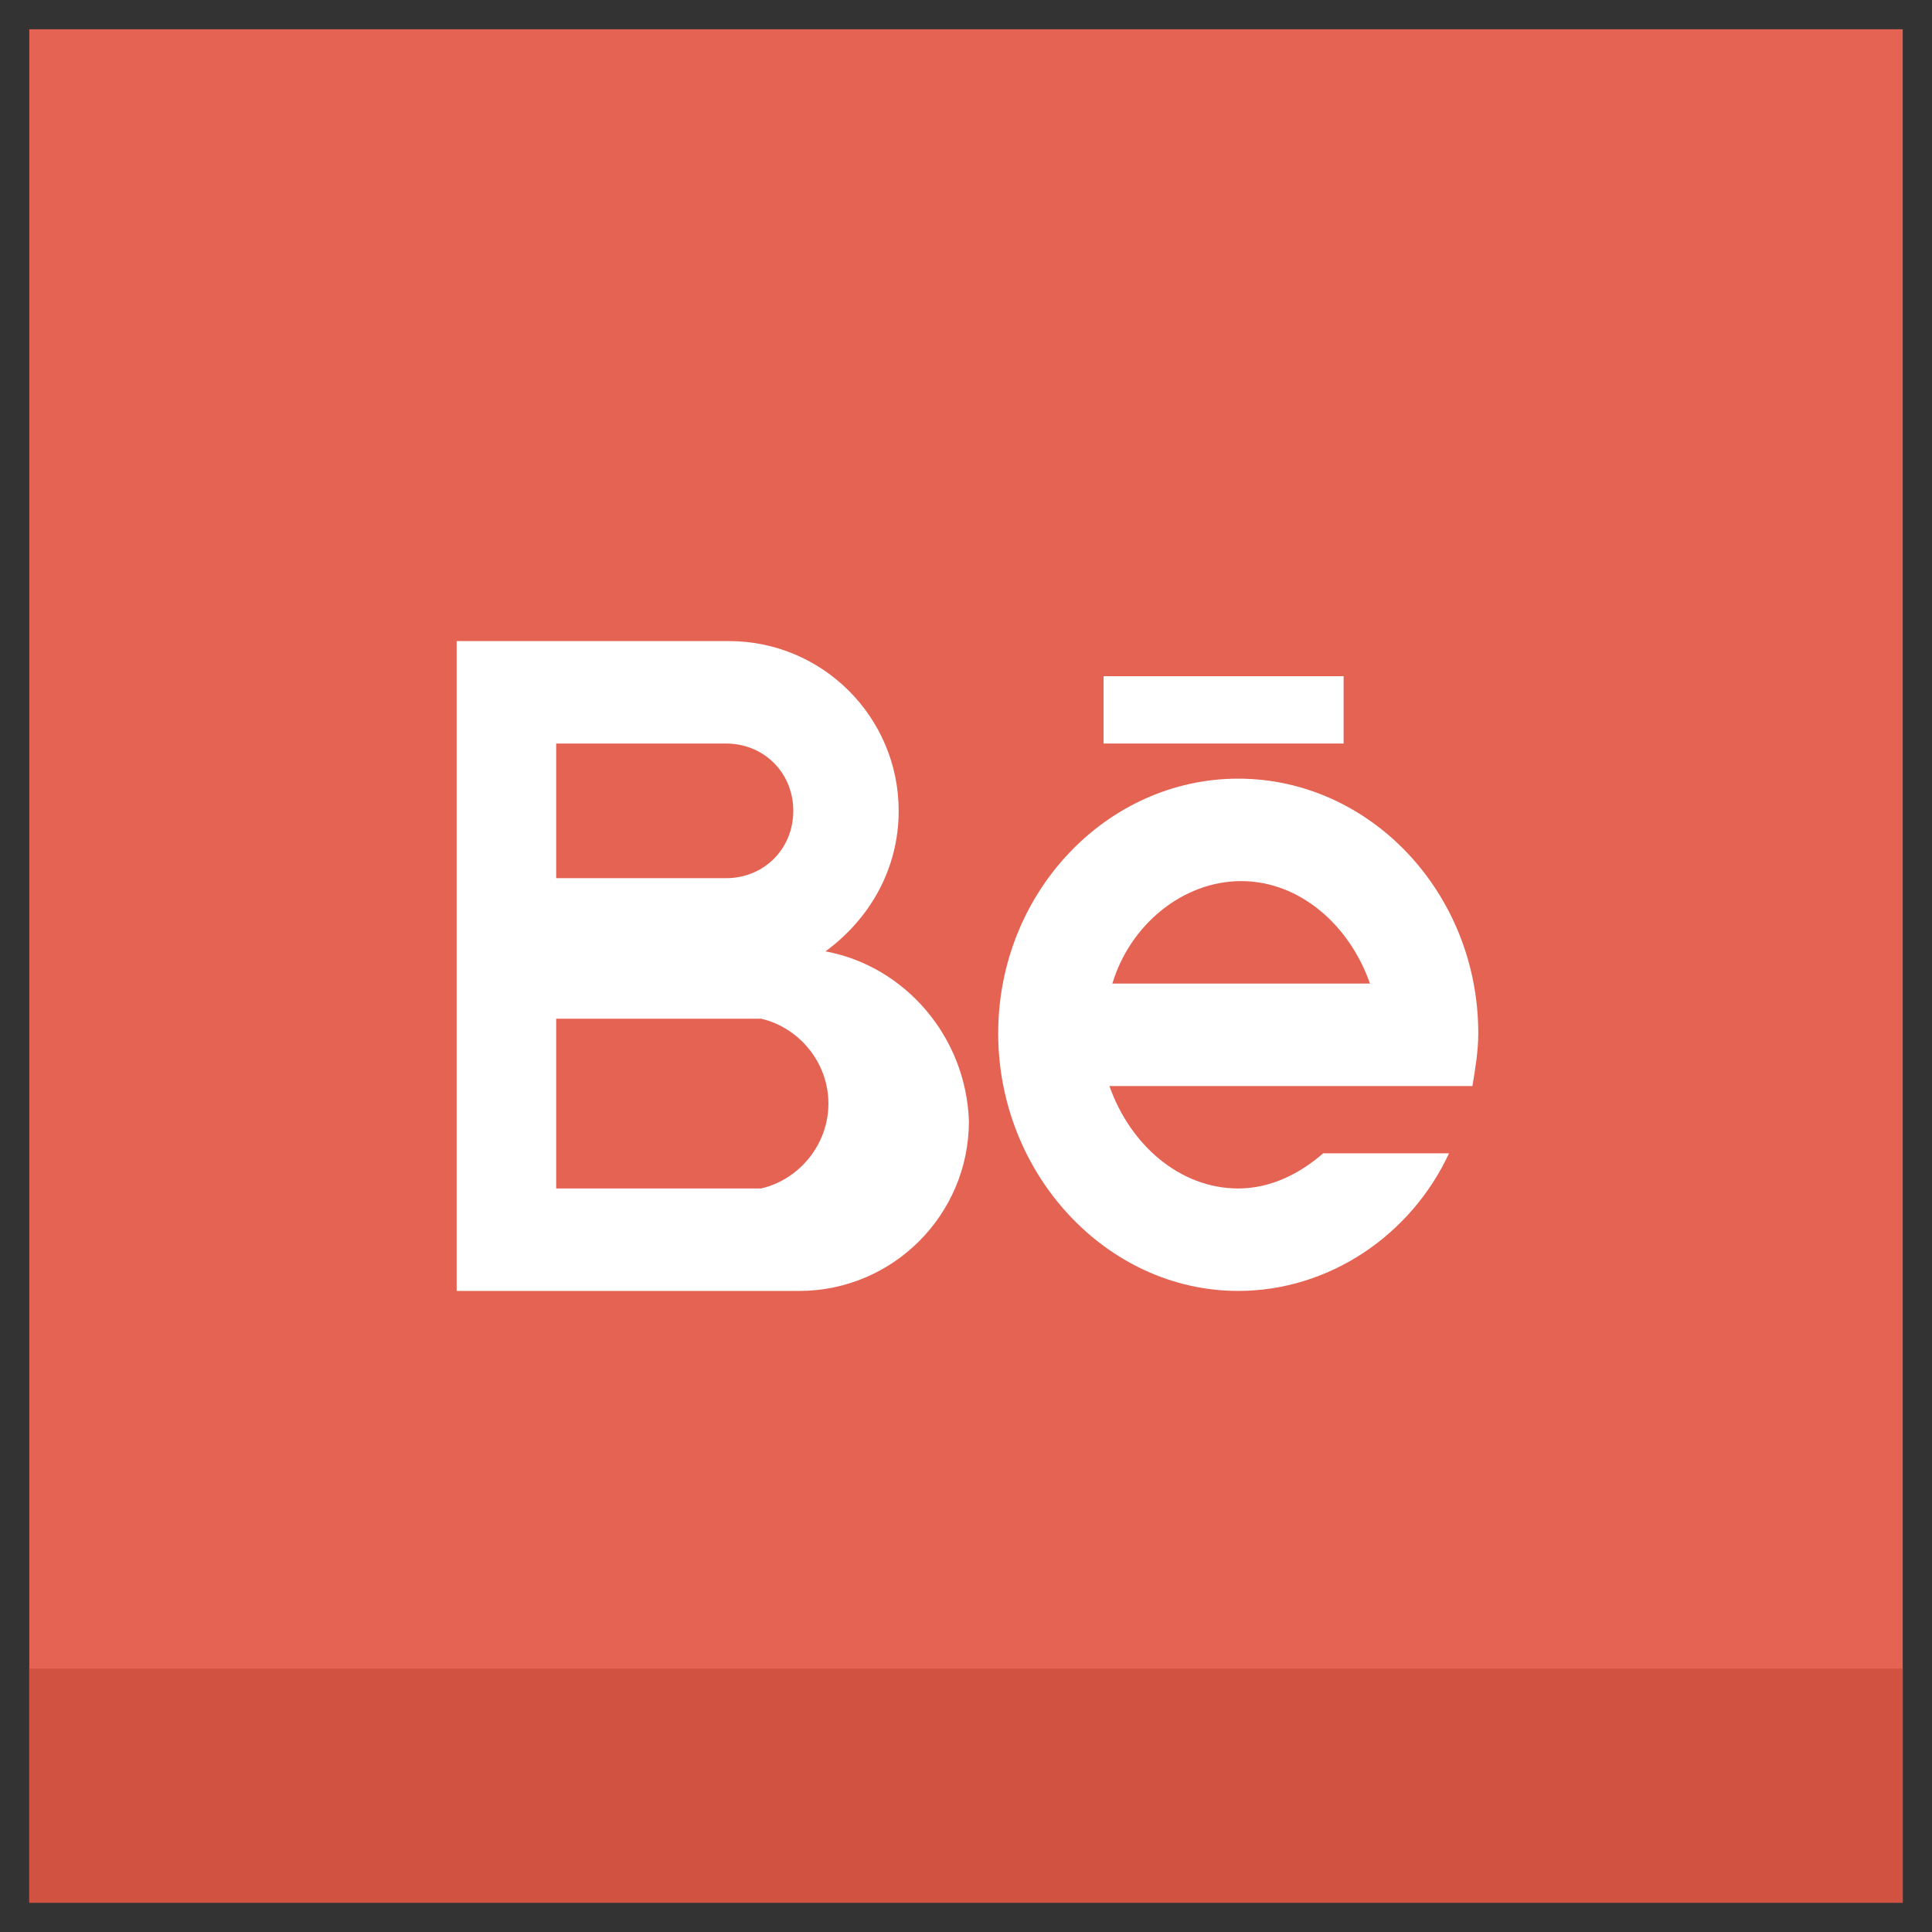<?xml version="1.0" ?><!DOCTYPE svg  PUBLIC '-//W3C//DTD SVG 1.1//EN'  'http://www.w3.org/Graphics/SVG/1.1/DTD/svg11.dtd'><svg enable-background="new 0 0 66 66" id="Layer_1" version="1.1" viewBox="0 0 66 66" xml:space="preserve" xmlns="http://www.w3.org/2000/svg" xmlns:xlink="http://www.w3.org/1999/xlink"><rect x="0" y="0" width="66" height="66" fill="#333333" stroke="none"/><g><g><rect fill="#E56353" height="64" transform="matrix(-1 -4.490642e-11 4.490642e-11 -1 66 66)" width="64" x="1" y="1"/><rect fill="#D15241" height="8" transform="matrix(-1 -4.490642e-11 4.490642e-11 -1 66 122)" width="64" x="1" y="57"/></g><g><path d="M49.3,37.1h1c0.1-0.6,0.2-1.2,0.2-1.8c0-4.8-3.7-8.7-8.2-8.7s-8.2,3.9-8.2,8.7    c0,4.8,3.7,8.8,8.2,8.8c3.1,0,5.9-1.9,7.2-4.7h-4.3c-0.8,0.7-1.8,1.2-2.9,1.2c-2,0-3.7-1.5-4.4-3.5h8.8H49.3z M38,33.6    c0.6-2,2.4-3.5,4.4-3.5c2,0,3.7,1.5,4.4,3.5H38z" fill="#FFFFFF" id="e_1_"/><rect fill="#FFFFFF" height="2.3" id="line_2_" width="8.2" x="37.7" y="23.1"/><path d="M28.2,32.5c1.5-1.1,2.5-2.8,2.5-4.8c0-3.2-2.6-5.8-5.8-5.8l0,0h-9.3v10.5v1.2v10.5h11.7    c3.2,0,5.8-2.6,5.8-5.8C33,35.4,30.9,33,28.2,32.5z M19,25.4h5.8c1.3,0,2.3,1,2.3,2.3s-1,2.3-2.3,2.3H19V25.4z M26,40.6h-7v-5.8h7    c1.3,0.3,2.3,1.5,2.3,2.9C28.3,39.1,27.3,40.3,26,40.6z" fill="#FFFFFF" id="B_2_"/></g></g></svg>